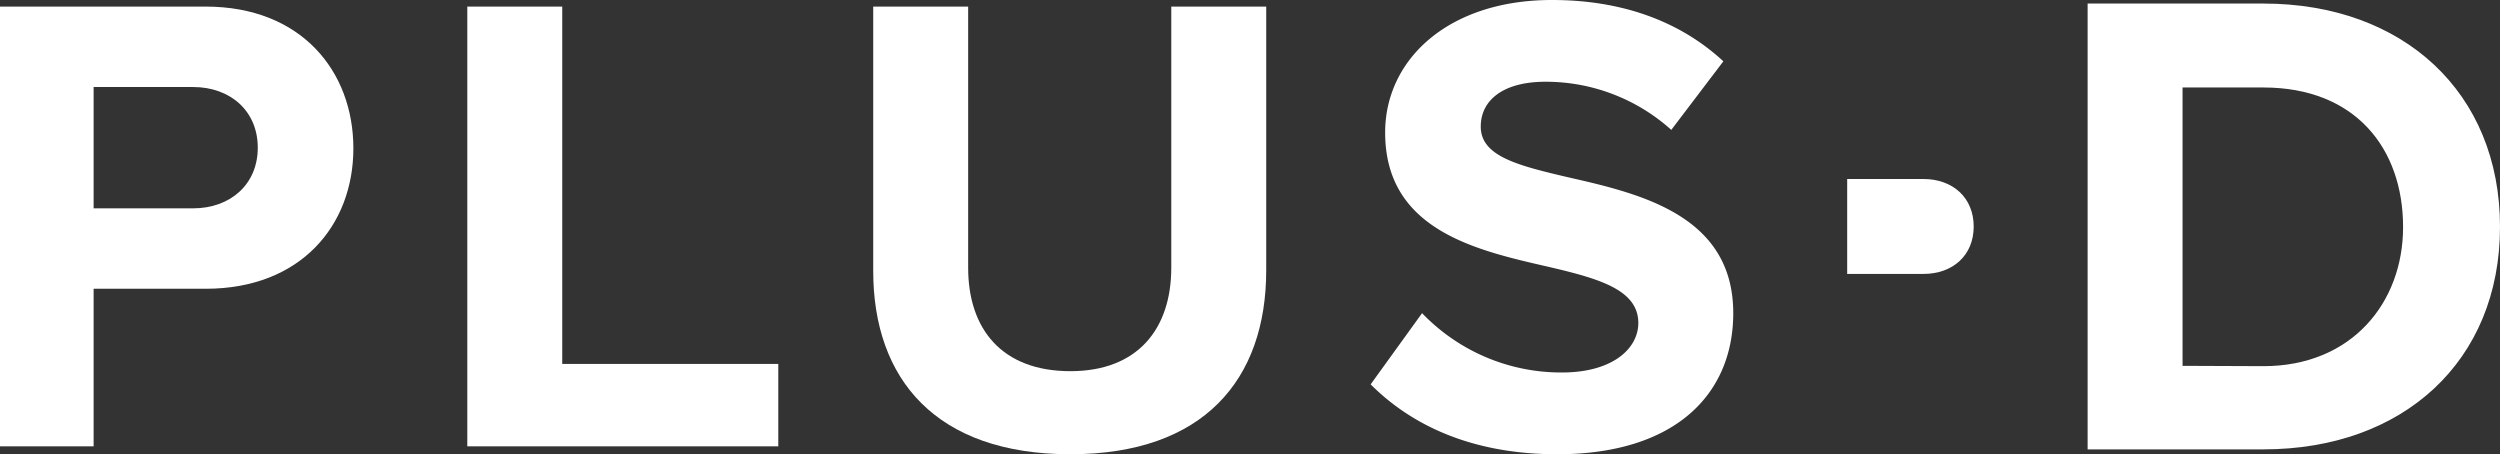 <svg id="レイヤー_1" data-name="レイヤー 1" xmlns="http://www.w3.org/2000/svg" xmlns:xlink="http://www.w3.org/1999/xlink" viewBox="0 0 379.2 68.9"><rect x="0" y="0" width="379.2" height="68.9" fill="#333333" stroke="none"/><defs><style>.cls-1{fill:none;}.cls-2{clip-path:url(#clip-path);}.cls-3{fill:#ffffff;}</style><clipPath id="clip-path" transform="translate(0 0)"><rect class="cls-1" width="379.2" height="68.9"/></clipPath></defs><title>ベクトルスマートオブジェクト1</title><g class="cls-2"><path class="cls-3" d="M0,1H31.2c14.5,0,22.4,9.8,22.4,21.5s-8,21.3-22.4,21.3h-17V67.7H0ZM29.3,13.2H14.2V31.6H29.3c5.6,0,9.8-3.6,9.8-9.2s-4.2-9.2-9.8-9.2" transform="translate(0 0)"/><polygon class="cls-3" points="70.88 1 85.28 1 85.28 55.2 118.05 55.2 118.05 67.7 70.88 67.7 70.88 1"/><path class="cls-3" d="M132.45,1h14.4V40.6c0,9.3,5.1,15.7,15.51,15.7,10.2,0,15.3-6.4,15.3-15.7V1h14.4V41c0,16.6-9.5,27.9-29.7,27.9-20.41,0-29.91-11.4-29.91-27.8Z" transform="translate(0 0)"/><path class="cls-3" d="M215.7,47.5a29.24,29.24,0,0,0,21.2,9c7.8,0,11.6-3.7,11.6-7.5,0-5-5.8-6.7-13.5-8.5C224.1,38,210.1,35,210.1,20.1,210.1,9,219.7,0,235.4,0c10.6,0,19.4,3.2,26,9.3l-7.9,10.4a28.45,28.45,0,0,0-19.1-7.3c-6.4,0-9.8,2.8-9.8,6.8,0,4.5,5.6,5.9,13.3,7.7,11,2.5,25,5.8,25,20.6,0,12.2-8.7,21.4-26.7,21.4-12.8,0-22-4.3-28.3-10.6Z" transform="translate(0 0)"/><path class="cls-3" d="M316.65.54h26.67C364.5.54,379.2,14,379.2,34.4s-14.7,33.76-35.88,33.76H316.65Zm26.67,55c13.38,0,21.18-9.63,21.18-21.09,0-12-7.3-21.18-21.18-21.18H331.05V55.49Z" transform="translate(0 0)"/><path class="cls-3" d="M280.18,27.15h11.55c4.51,0,7.64,2.87,7.64,7.21s-3.13,7.19-7.64,7.19H280.18Z" transform="translate(0 0)"/></g></svg>